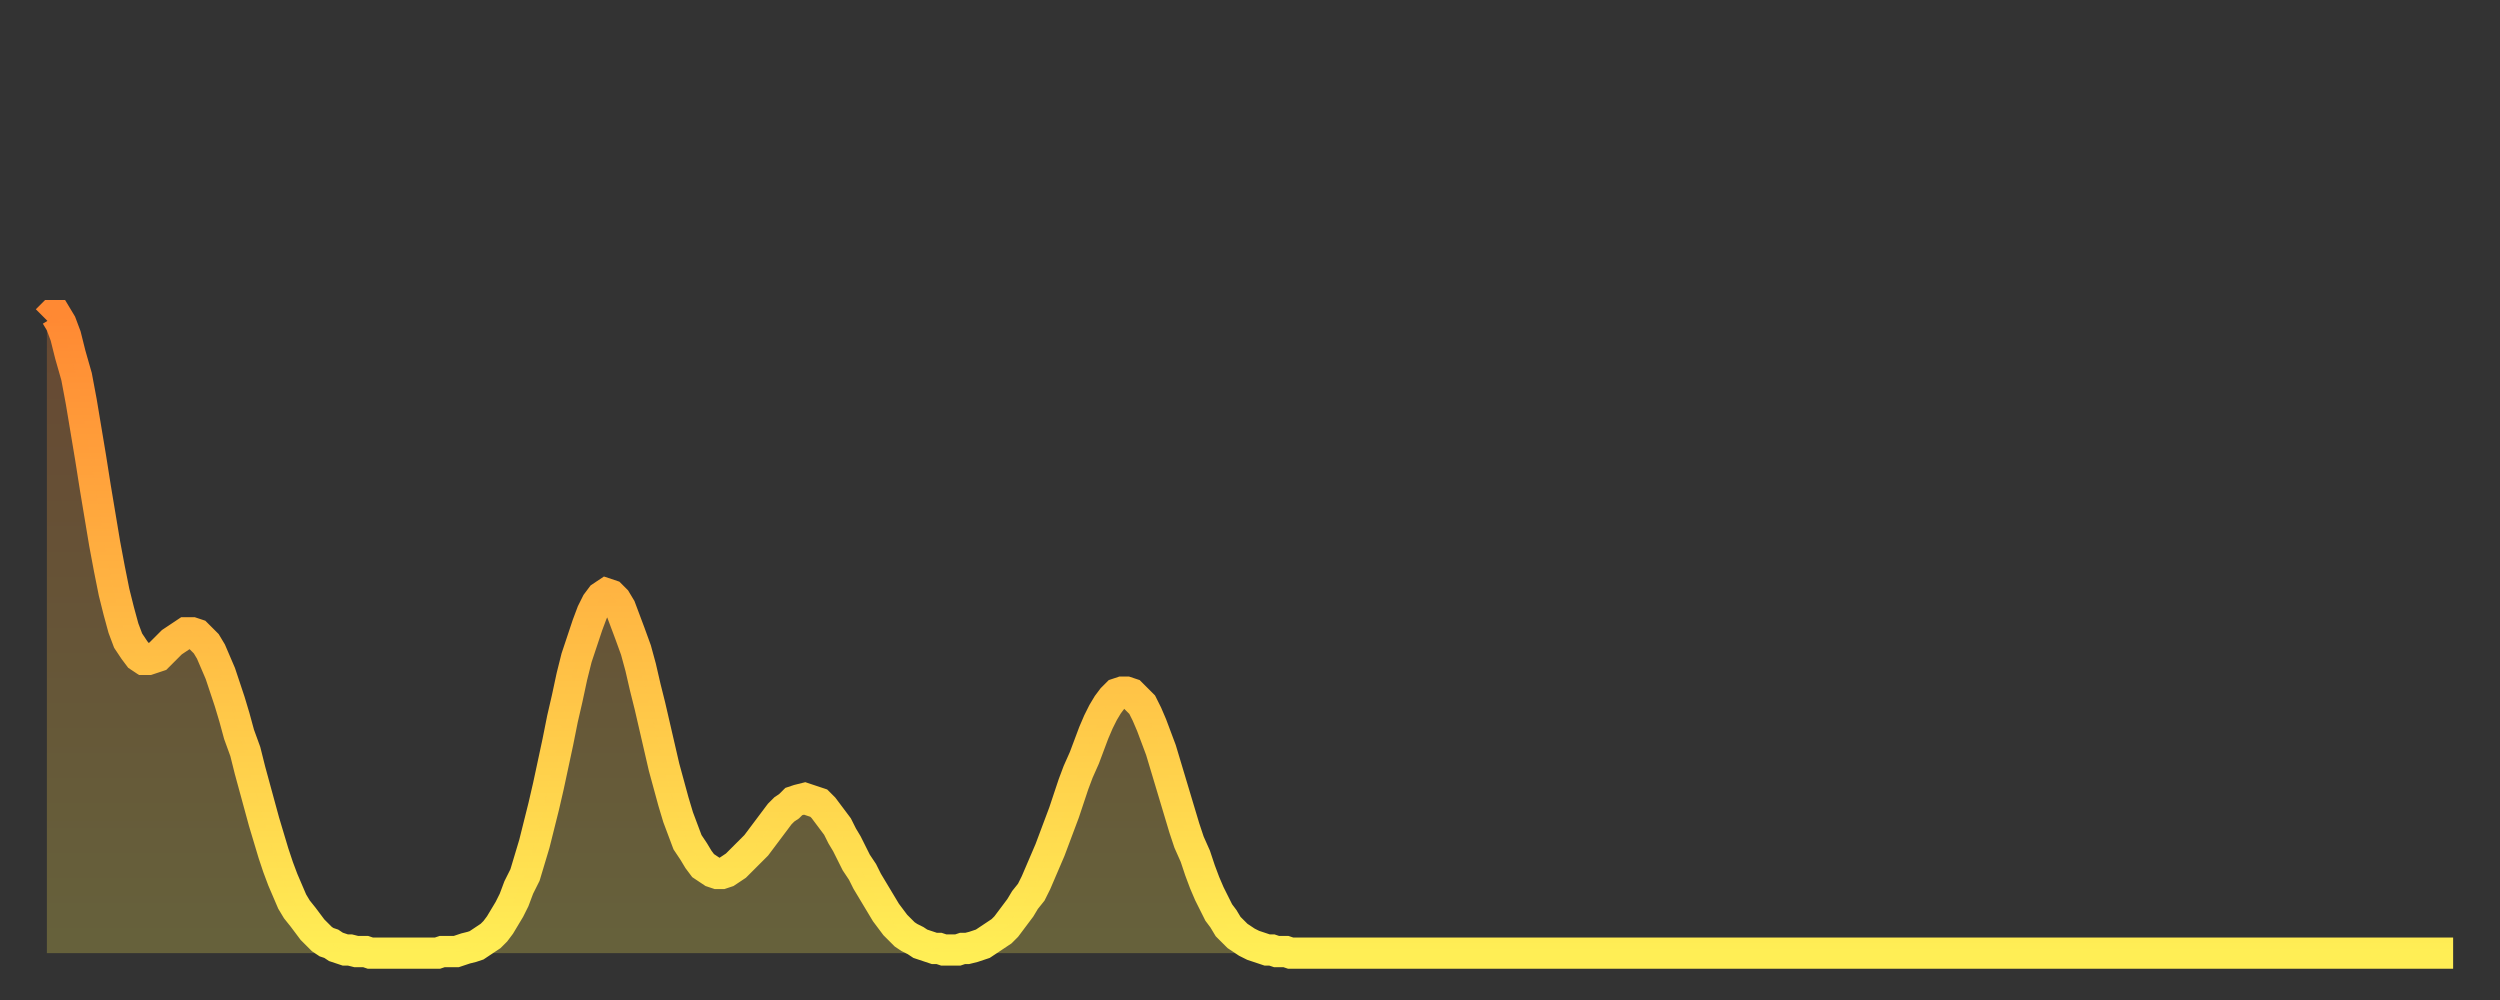 <?xml version="1.0" encoding="utf-8" ?>
<svg baseProfile="full" height="64" version="1.1" width="160" xmlns="http://www.w3.org/2000/svg" xmlns:ev="http://www.w3.org/2001/xml-events" xmlns:xlink="http://www.w3.org/1999/xlink"><rect width="100%" height="100%" fill="#333333" stroke="none"/><defs><linearGradient id="id207706" x1="0" x2="0" y1="0" y2="1"><stop offset="0%" stop-color="#ff8933" /><stop offset="50%" stop-color="#ffbb44" /><stop offset="100%" stop-color="#ffee55" /></linearGradient></defs><g transform="translate(3,3)"><g><path d="M 0.0 17.5 0.3 17.2 0.6 17.2 0.9 17.7 1.2 18.5 1.5 19.7 1.9 21.1 2.2 22.7 2.5 24.5 2.8 26.3 3.1 28.2 3.4 30.0 3.7 31.8 4.0 33.4 4.3 34.9 4.6 36.1 4.9 37.2 5.2 38.0 5.6 38.6 5.9 39.0 6.2 39.2 6.5 39.2 6.8 39.1 7.1 39.0 7.4 38.7 7.7 38.4 8.0 38.1 8.3 37.9 8.6 37.7 8.9 37.5 9.3 37.5 9.6 37.6 9.9 37.9 10.2 38.2 10.5 38.7 10.8 39.4 11.1 40.1 11.4 41.0 11.7 41.9 12.0 42.9 12.3 44.0 12.7 45.1 13.0 46.3 13.3 47.4 13.6 48.5 13.9 49.6 14.2 50.6 14.5 51.6 14.8 52.5 15.1 53.3 15.4 54.0 15.7 54.7 16.0 55.2 16.4 55.7 16.7 56.1 17.0 56.5 17.3 56.8 17.6 57.1 17.9 57.3 18.2 57.4 18.5 57.6 18.8 57.7 19.1 57.8 19.4 57.8 19.8 57.9 20.1 57.9 20.4 57.9 20.7 58.0 21.0 58.0 21.3 58.0 21.6 58.0 21.9 58.0 22.2 58.0 22.5 58.0 22.8 58.0 23.1 58.0 23.5 58.0 23.8 58.0 24.1 58.0 24.4 58.0 24.7 58.0 25.0 58.0 25.3 57.9 25.6 57.9 25.9 57.9 26.2 57.9 26.5 57.8 26.8 57.7 27.2 57.6 27.5 57.5 27.8 57.3 28.1 57.1 28.4 56.9 28.7 56.6 29.0 56.2 29.3 55.7 29.6 55.2 29.9 54.6 30.2 53.8 30.6 53.0 30.9 52.0 31.2 51.0 31.5 49.8 31.8 48.6 32.1 47.3 32.4 45.9 32.7 44.5 33.0 43.0 33.3 41.7 33.6 40.3 33.9 39.1 34.3 37.9 34.6 37.0 34.9 36.2 35.2 35.6 35.5 35.2 35.8 35.0 36.1 35.1 36.4 35.4 36.7 35.9 37.0 36.7 37.3 37.5 37.7 38.6 38.0 39.7 38.3 41.0 38.6 42.2 38.9 43.5 39.2 44.8 39.5 46.1 39.8 47.2 40.1 48.3 40.4 49.3 40.7 50.1 41.0 50.9 41.4 51.5 41.7 52.0 42.0 52.4 42.3 52.6 42.6 52.8 42.9 52.9 43.2 52.9 43.5 52.8 43.8 52.6 44.1 52.4 44.4 52.1 44.7 51.8 45.1 51.4 45.4 51.1 45.7 50.7 46.0 50.3 46.3 49.9 46.6 49.5 46.9 49.1 47.2 48.8 47.5 48.6 47.8 48.3 48.1 48.2 48.5 48.1 48.8 48.2 49.1 48.3 49.4 48.4 49.7 48.7 50.0 49.1 50.3 49.5 50.6 49.9 50.9 50.5 51.2 51.0 51.5 51.6 51.8 52.2 52.2 52.8 52.5 53.4 52.8 53.9 53.1 54.4 53.4 54.9 53.7 55.4 54.0 55.8 54.3 56.2 54.6 56.5 54.9 56.8 55.2 57.0 55.6 57.2 55.9 57.4 56.2 57.5 56.5 57.6 56.8 57.7 57.1 57.7 57.4 57.8 57.7 57.8 58.0 57.8 58.3 57.8 58.6 57.7 58.9 57.7 59.3 57.6 59.6 57.5 59.9 57.4 60.2 57.2 60.5 57.0 60.8 56.8 61.1 56.6 61.4 56.3 61.7 55.9 62.0 55.5 62.3 55.1 62.6 54.6 63.0 54.1 63.3 53.5 63.6 52.8 63.9 52.1 64.2 51.4 64.5 50.6 64.8 49.8 65.1 49.0 65.4 48.1 65.7 47.2 66.0 46.4 66.4 45.5 66.7 44.7 67.0 43.9 67.3 43.2 67.6 42.6 67.9 42.1 68.2 41.7 68.5 41.4 68.8 41.3 69.1 41.3 69.4 41.4 69.7 41.7 70.1 42.1 70.4 42.7 70.7 43.4 71.0 44.2 71.3 45.0 71.6 46.0 71.9 47.0 72.2 48.0 72.5 49.0 72.8 50.0 73.1 50.9 73.5 51.8 73.8 52.7 74.1 53.5 74.4 54.2 74.7 54.8 75.0 55.4 75.3 55.8 75.6 56.3 75.9 56.6 76.2 56.9 76.5 57.1 76.8 57.3 77.2 57.5 77.5 57.6 77.8 57.7 78.1 57.8 78.4 57.8 78.7 57.9 79.0 57.9 79.3 57.9 79.6 58.0 79.9 58.0 80.2 58.0 80.5 58.0 80.9 58.0 81.2 58.0 81.5 58.0 81.8 58.0 82.1 58.0 82.4 58.0 82.7 58.0 83.0 58.0 83.3 58.0 83.6 58.0 83.9 58.0 84.3 58.0 84.6 58.0 84.9 58.0 85.2 58.0 85.5 58.0 85.8 58.0 86.1 58.0 86.4 58.0 86.7 58.0 87.0 58.0 87.3 58.0 87.6 58.0 88.0 58.0 88.3 58.0 88.6 58.0 88.9 58.0 89.2 58.0 89.5 58.0 89.8 58.0 90.1 58.0 90.4 58.0 90.7 58.0 91.0 58.0 91.4 58.0 91.7 58.0 92.0 58.0 92.3 58.0 92.6 58.0 92.9 58.0 93.2 58.0 93.5 58.0 93.8 58.0 94.1 58.0 94.4 58.0 94.7 58.0 95.1 58.0 95.4 58.0 95.7 58.0 96.0 58.0 96.3 58.0 96.6 58.0 96.9 58.0 97.2 58.0 97.5 58.0 97.8 58.0 98.1 58.0 98.4 58.0 98.8 58.0 99.1 58.0 99.4 58.0 99.7 58.0 100.0 58.0 100.3 58.0 100.6 58.0 100.9 58.0 101.2 58.0 101.5 58.0 101.8 58.0 102.2 58.0 102.5 58.0 102.8 58.0 103.1 58.0 103.4 58.0 103.7 58.0 104.0 58.0 104.3 58.0 104.6 58.0 104.9 58.0 105.2 58.0 105.5 58.0 105.9 58.0 106.2 58.0 106.5 58.0 106.8 58.0 107.1 58.0 107.4 58.0 107.7 58.0 108.0 58.0 108.3 58.0 108.6 58.0 108.9 58.0 109.3 58.0 109.6 58.0 109.9 58.0 110.2 58.0 110.5 58.0 110.8 58.0 111.1 58.0 111.4 58.0 111.7 58.0 112.0 58.0 112.3 58.0 112.6 58.0 113.0 58.0 113.3 58.0 113.6 58.0 113.9 58.0 114.2 58.0 114.5 58.0 114.8 58.0 115.1 58.0 115.4 58.0 115.7 58.0 116.0 58.0 116.3 58.0 116.7 58.0 117.0 58.0 117.3 58.0 117.6 58.0 117.9 58.0 118.2 58.0 118.5 58.0 118.8 58.0 119.1 58.0 119.4 58.0 119.7 58.0 120.1 58.0 120.4 58.0 120.7 58.0 121.0 58.0 121.3 58.0 121.6 58.0 121.9 58.0 122.2 58.0 122.5 58.0 122.8 58.0 123.1 58.0 123.4 58.0 123.8 58.0 124.1 58.0 124.4 58.0 124.7 58.0 125.0 58.0 125.3 58.0 125.6 58.0 125.9 58.0 126.2 58.0 126.5 58.0 126.8 58.0 127.2 58.0 127.5 58.0 127.8 58.0 128.1 58.0 128.4 58.0 128.7 58.0 129.0 58.0 129.3 58.0 129.6 58.0 129.9 58.0 130.2 58.0 130.5 58.0 130.9 58.0 131.2 58.0 131.5 58.0 131.8 58.0 132.1 58.0 132.4 58.0 132.7 58.0 133.0 58.0 133.3 58.0 133.6 58.0 133.9 58.0 134.2 58.0 134.6 58.0 134.9 58.0 135.2 58.0 135.5 58.0 135.8 58.0 136.1 58.0 136.4 58.0 136.7 58.0 137.0 58.0 137.3 58.0 137.6 58.0 138.0 58.0 138.3 58.0 138.6 58.0 138.9 58.0 139.2 58.0 139.5 58.0 139.8 58.0 140.1 58.0 140.4 58.0 140.7 58.0 141.0 58.0 141.3 58.0 141.7 58.0 142.0 58.0 142.3 58.0 142.6 58.0 142.9 58.0 143.2 58.0 143.5 58.0 143.8 58.0 144.1 58.0 144.4 58.0 144.7 58.0 145.1 58.0 145.4 58.0 145.7 58.0 146.0 58.0 146.3 58.0 146.6 58.0 146.9 58.0 147.2 58.0 147.5 58.0 147.8 58.0 148.1 58.0 148.4 58.0 148.8 58.0 149.1 58.0 149.4 58.0 149.7 58.0 150.0 58.0 150.3 58.0 150.6 58.0 150.9 58.0 151.2 58.0 151.5 58.0 151.8 58.0 152.1 58.0 152.5 58.0 152.8 58.0 153.1 58.0 153.4 58.0 153.7 58.0 154.0 58.0" fill="none" id="graph-curve" opacity="1" stroke="url(#id207706)" stroke-width="2" /><path d="M 0 58 L 0.0 17.5 0.3 17.2 0.6 17.2 0.9 17.7 1.2 18.5 1.5 19.7 1.9 21.1 2.2 22.7 2.5 24.5 2.8 26.3 3.1 28.2 3.4 30.0 3.7 31.8 4.0 33.4 4.3 34.9 4.6 36.1 4.9 37.2 5.2 38.0 5.6 38.6 5.9 39.0 6.2 39.2 6.5 39.2 6.8 39.1 7.1 39.0 7.4 38.7 7.7 38.4 8.0 38.1 8.3 37.9 8.6 37.7 8.9 37.5 9.3 37.5 9.6 37.6 9.9 37.9 10.2 38.2 10.5 38.7 10.8 39.4 11.1 40.1 11.4 41.0 11.7 41.9 12.0 42.9 12.3 44.0 12.7 45.1 13.0 46.3 13.3 47.4 13.6 48.5 13.9 49.6 14.2 50.6 14.5 51.6 14.8 52.5 15.1 53.3 15.4 54.0 15.7 54.7 16.0 55.2 16.4 55.7 16.7 56.1 17.0 56.5 17.3 56.8 17.6 57.1 17.9 57.3 18.2 57.4 18.5 57.6 18.8 57.7 19.1 57.8 19.4 57.8 19.8 57.9 20.1 57.9 20.4 57.9 20.7 58.0 21.0 58.0 21.3 58.0 21.6 58.0 21.9 58.0 22.2 58.0 22.5 58.0 22.8 58.0 23.1 58.0 23.5 58.0 23.8 58.0 24.1 58.0 24.4 58.0 24.7 58.0 25.0 58.0 25.3 57.9 25.6 57.9 25.9 57.9 26.2 57.9 26.5 57.8 26.8 57.7 27.2 57.6 27.5 57.5 27.8 57.3 28.1 57.1 28.4 56.9 28.7 56.6 29.0 56.2 29.3 55.7 29.6 55.2 29.9 54.6 30.2 53.8 30.6 53.0 30.9 52.0 31.2 51.0 31.5 49.8 31.8 48.6 32.1 47.3 32.4 45.9 32.7 44.5 33.0 43.0 33.3 41.7 33.6 40.3 33.9 39.1 34.3 37.9 34.6 37.0 34.9 36.2 35.2 35.6 35.5 35.2 35.8 35.0 36.1 35.1 36.4 35.4 36.7 35.9 37.0 36.7 37.3 37.5 37.7 38.6 38.0 39.7 38.3 41.0 38.6 42.2 38.9 43.5 39.2 44.8 39.5 46.1 39.8 47.2 40.1 48.3 40.4 49.3 40.7 50.1 41.0 50.9 41.4 51.5 41.7 52.0 42.0 52.4 42.3 52.6 42.6 52.8 42.9 52.9 43.2 52.9 43.5 52.8 43.8 52.6 44.1 52.4 44.4 52.1 44.7 51.8 45.1 51.4 45.4 51.1 45.7 50.7 46.0 50.3 46.3 49.9 46.6 49.5 46.9 49.1 47.2 48.8 47.5 48.6 47.8 48.3 48.1 48.2 48.5 48.1 48.8 48.2 49.1 48.3 49.4 48.4 49.7 48.7 50.0 49.1 50.3 49.5 50.6 49.9 50.9 50.5 51.2 51.0 51.5 51.6 51.8 52.2 52.2 52.8 52.5 53.4 52.8 53.9 53.1 54.4 53.4 54.9 53.7 55.4 54.0 55.8 54.3 56.2 54.6 56.5 54.9 56.8 55.2 57.0 55.6 57.2 55.9 57.4 56.2 57.5 56.5 57.6 56.8 57.7 57.1 57.7 57.4 57.8 57.7 57.8 58.0 57.8 58.3 57.8 58.6 57.7 58.9 57.7 59.3 57.6 59.6 57.5 59.9 57.4 60.2 57.2 60.5 57.0 60.8 56.8 61.1 56.6 61.4 56.3 61.7 55.9 62.0 55.5 62.3 55.1 62.6 54.6 63.0 54.1 63.3 53.5 63.6 52.8 63.9 52.1 64.2 51.4 64.5 50.6 64.8 49.8 65.1 49.0 65.4 48.1 65.7 47.2 66.0 46.4 66.4 45.5 66.7 44.7 67.0 43.9 67.3 43.2 67.6 42.6 67.9 42.1 68.2 41.7 68.5 41.4 68.8 41.3 69.1 41.3 69.4 41.4 69.7 41.7 70.1 42.1 70.4 42.7 70.7 43.4 71.0 44.2 71.3 45.0 71.6 46.0 71.9 47.0 72.2 48.0 72.5 49.0 72.8 50.0 73.1 50.9 73.5 51.8 73.8 52.7 74.1 53.5 74.4 54.2 74.7 54.8 75.0 55.4 75.3 55.8 75.6 56.3 75.9 56.6 76.2 56.9 76.5 57.1 76.8 57.3 77.2 57.5 77.5 57.6 77.8 57.7 78.1 57.8 78.4 57.8 78.7 57.9 79.0 57.9 79.3 57.9 79.6 58.0 79.9 58.0 80.2 58.0 80.5 58.0 80.9 58.0 81.2 58.0 81.5 58.0 81.8 58.0 82.1 58.0 82.4 58.0 82.7 58.0 83.0 58.0 83.3 58.0 83.6 58.0 83.9 58.0 84.3 58.0 84.6 58.0 84.9 58.0 85.2 58.0 85.5 58.0 85.8 58.0 86.1 58.0 86.4 58.0 86.7 58.0 87.0 58.0 87.3 58.0 87.6 58.0 88.0 58.0 88.3 58.0 88.6 58.0 88.9 58.0 89.2 58.0 89.5 58.0 89.8 58.0 90.1 58.0 90.4 58.0 90.7 58.0 91.0 58.0 91.4 58.0 91.7 58.0 92.0 58.0 92.3 58.0 92.6 58.0 92.9 58.0 93.2 58.0 93.5 58.0 93.8 58.0 94.1 58.0 94.4 58.0 94.7 58.0 95.1 58.0 95.4 58.0 95.7 58.0 96.0 58.0 96.3 58.0 96.6 58.0 96.9 58.0 97.2 58.0 97.5 58.0 97.8 58.0 98.1 58.0 98.4 58.0 98.8 58.0 99.1 58.0 99.4 58.0 99.7 58.0 100.0 58.0 100.3 58.0 100.6 58.0 100.9 58.0 101.2 58.0 101.5 58.0 101.8 58.0 102.2 58.0 102.5 58.0 102.8 58.0 103.1 58.0 103.4 58.0 103.7 58.0 104.0 58.0 104.3 58.0 104.6 58.0 104.9 58.0 105.2 58.0 105.5 58.0 105.9 58.0 106.2 58.0 106.5 58.0 106.8 58.0 107.1 58.0 107.4 58.0 107.7 58.0 108.0 58.0 108.3 58.0 108.6 58.0 108.9 58.0 109.3 58.0 109.6 58.0 109.9 58.0 110.2 58.0 110.5 58.0 110.8 58.0 111.1 58.0 111.4 58.0 111.7 58.0 112.0 58.0 112.3 58.0 112.6 58.0 113.0 58.0 113.3 58.0 113.6 58.0 113.9 58.0 114.2 58.0 114.5 58.0 114.8 58.0 115.1 58.0 115.4 58.0 115.7 58.0 116.0 58.0 116.3 58.0 116.7 58.0 117.0 58.0 117.3 58.0 117.6 58.0 117.9 58.0 118.2 58.0 118.5 58.0 118.8 58.0 119.1 58.0 119.4 58.0 119.7 58.0 120.1 58.0 120.4 58.0 120.7 58.0 121.0 58.0 121.3 58.0 121.6 58.0 121.9 58.0 122.2 58.0 122.5 58.0 122.8 58.0 123.1 58.0 123.4 58.0 123.8 58.0 124.1 58.0 124.4 58.0 124.7 58.0 125.0 58.0 125.3 58.0 125.6 58.0 125.9 58.0 126.2 58.0 126.5 58.0 126.8 58.0 127.2 58.0 127.5 58.0 127.8 58.0 128.1 58.0 128.4 58.0 128.7 58.0 129.0 58.0 129.3 58.0 129.6 58.0 129.9 58.0 130.2 58.0 130.5 58.0 130.9 58.0 131.2 58.0 131.5 58.0 131.8 58.0 132.1 58.0 132.4 58.0 132.7 58.0 133.0 58.0 133.3 58.0 133.6 58.0 133.9 58.0 134.2 58.0 134.6 58.0 134.9 58.0 135.2 58.0 135.5 58.0 135.8 58.0 136.1 58.0 136.4 58.0 136.7 58.0 137.0 58.0 137.3 58.0 137.6 58.0 138.0 58.0 138.3 58.0 138.6 58.0 138.9 58.0 139.2 58.0 139.5 58.0 139.8 58.0 140.1 58.0 140.4 58.0 140.7 58.0 141.0 58.0 141.3 58.0 141.7 58.0 142.0 58.0 142.3 58.0 142.6 58.0 142.9 58.0 143.2 58.0 143.5 58.0 143.8 58.0 144.1 58.0 144.4 58.0 144.7 58.0 145.1 58.0 145.4 58.0 145.7 58.0 146.0 58.0 146.3 58.0 146.6 58.0 146.9 58.0 147.2 58.0 147.5 58.0 147.8 58.0 148.1 58.0 148.4 58.0 148.8 58.0 149.1 58.0 149.4 58.0 149.7 58.0 150.0 58.0 150.3 58.0 150.6 58.0 150.9 58.0 151.2 58.0 151.5 58.0 151.8 58.0 152.1 58.0 152.5 58.0 152.8 58.0 153.1 58.0 153.4 58.0 153.7 58.0 154.0 58.0 154 58" fill="url(#id207706)" fill-opacity=".25" id="graph-shadow" /></g></g></svg>